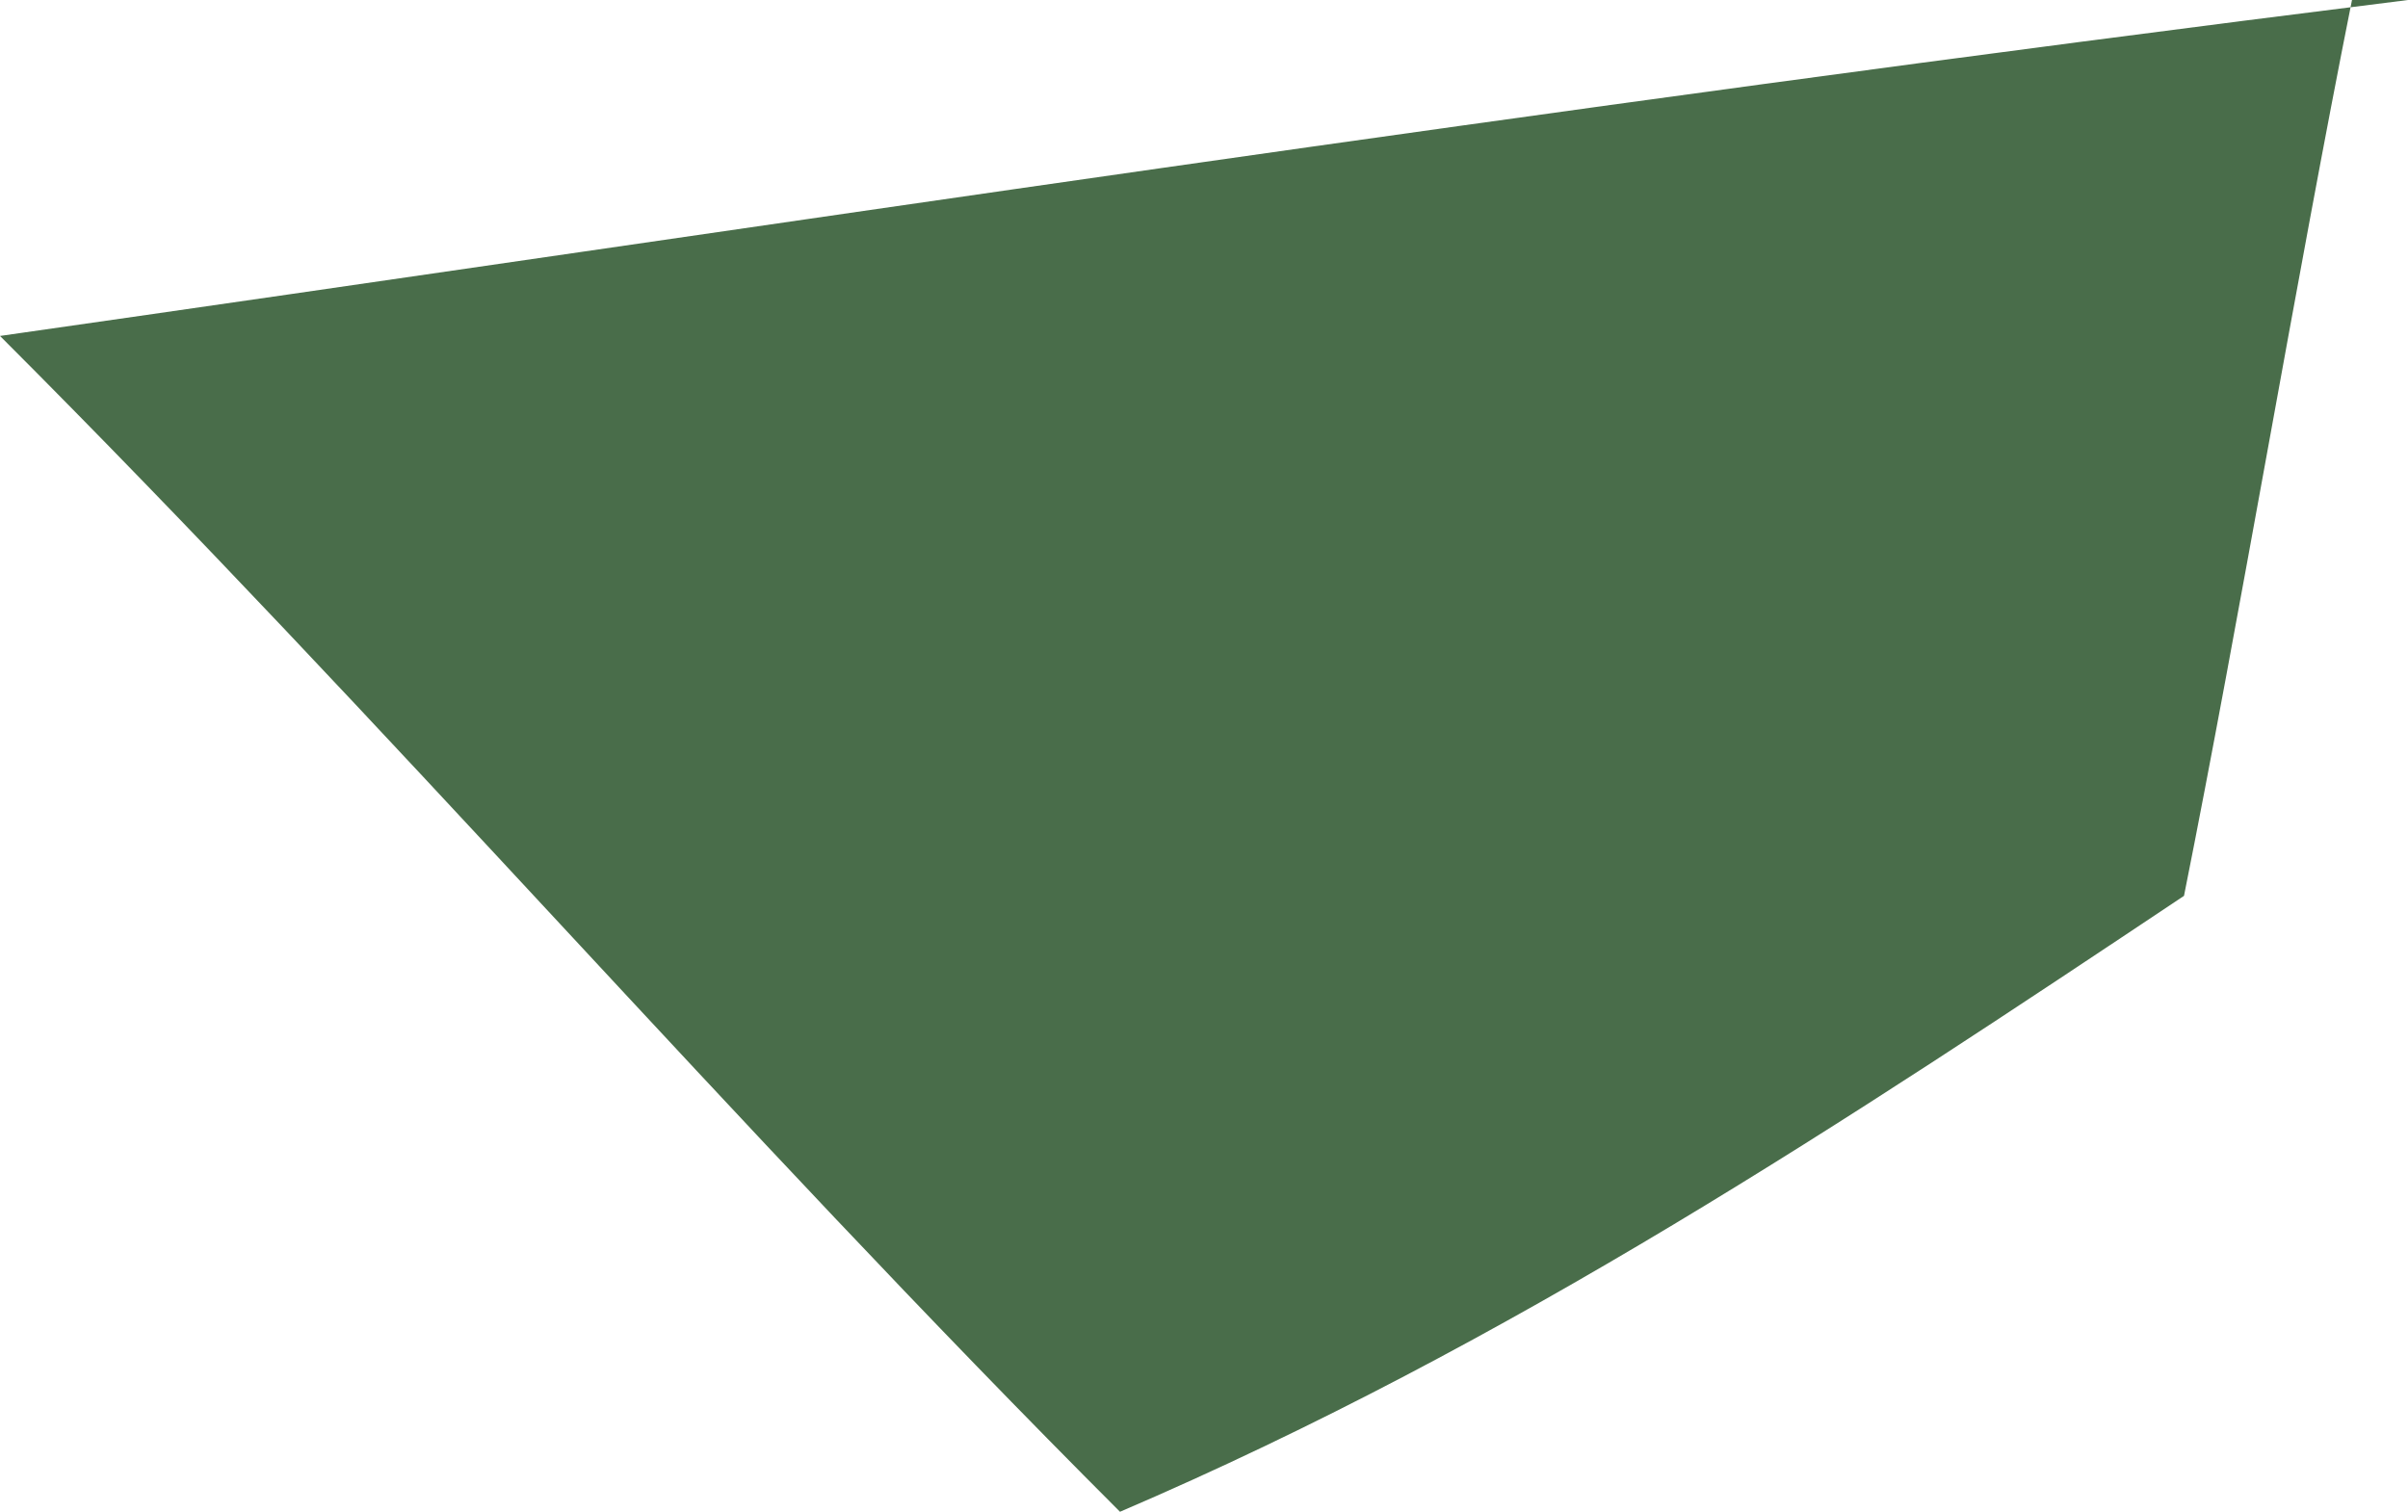 <?xml version="1.0" encoding="utf-8"?>
<svg xmlns="http://www.w3.org/2000/svg" fill="none" height="100%" overflow="visible" preserveAspectRatio="none" style="display: block;" viewBox="0 0 0.043 0.027" width="100%">
<path d="M0.02 0.027C0.013 0.02 0.007 0.013 0 0.006C0.014 0.004 0.027 0.002 0.043 0H0.042C0.041 0.005 0.04 0.011 0.039 0.016C0.033 0.02 0.027 0.024 0.02 0.027Z" fill="#496D4A" id="path203"/>
</svg>